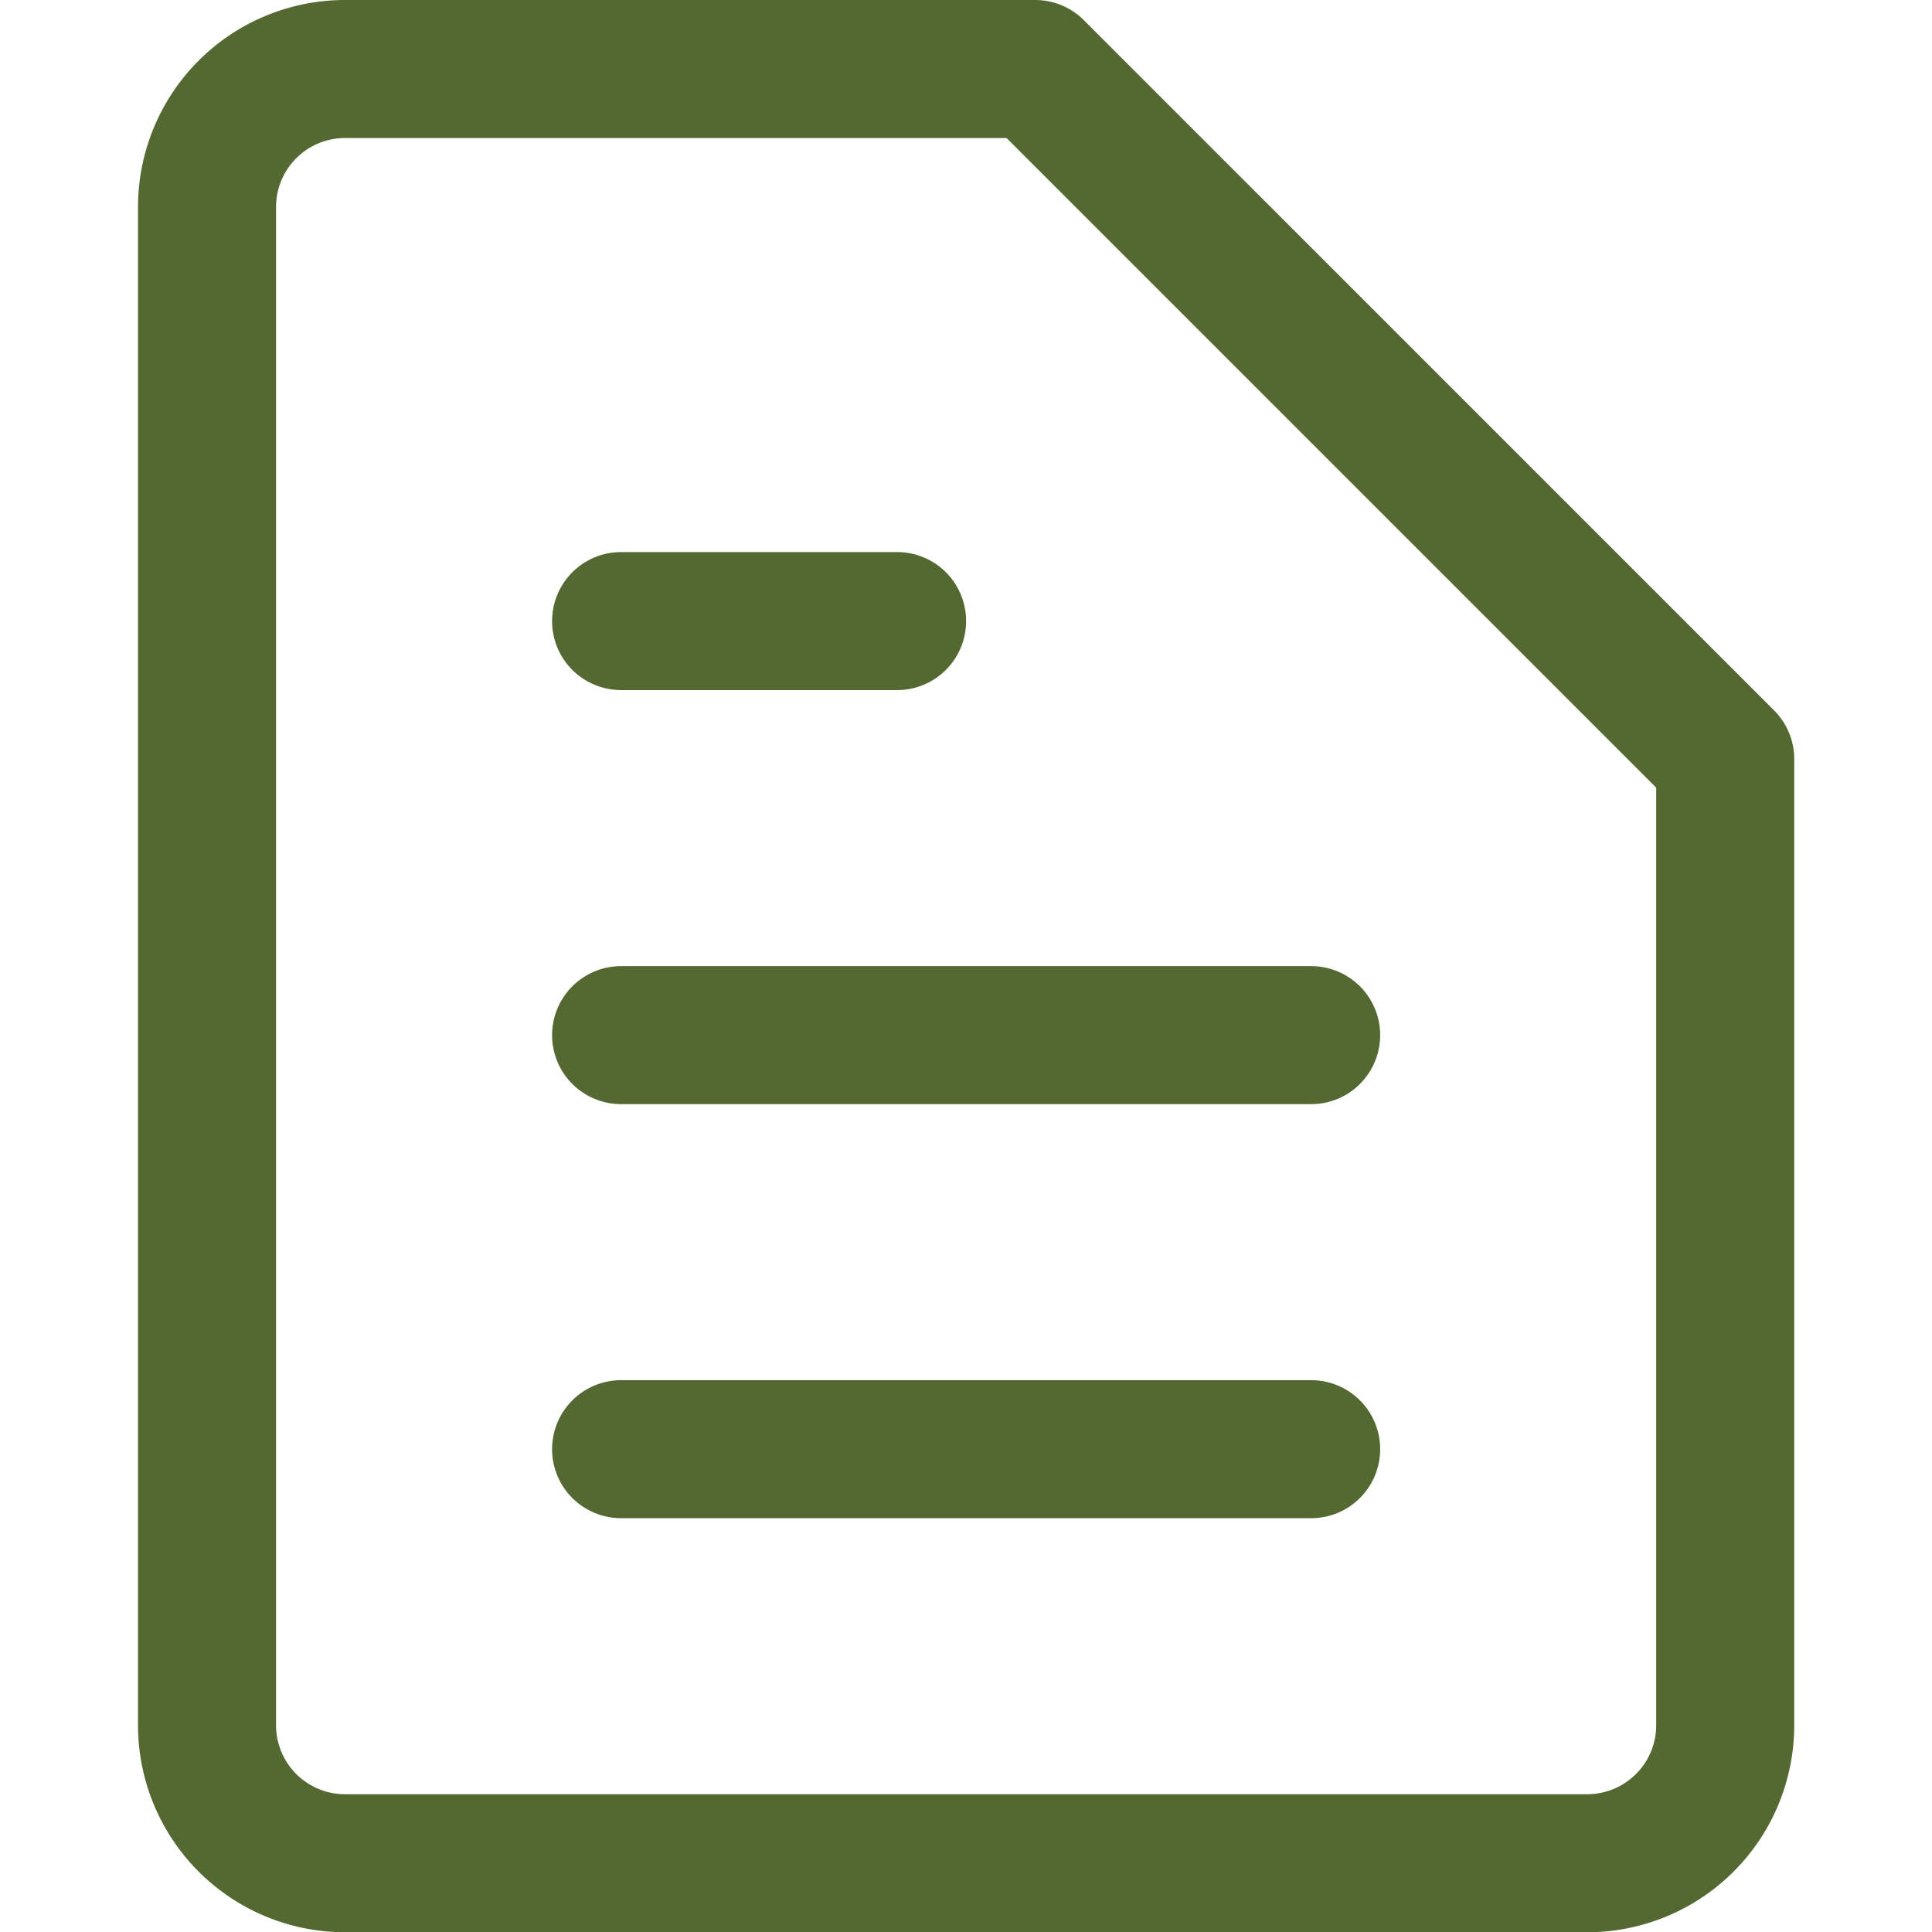 <svg xmlns="http://www.w3.org/2000/svg" viewBox="0 0 48 48">
  
<g transform="matrix(3.429,0,0,3.429,0,0)"><g>
    <path d="M12.5,12.5a1,1,0,0,1-1,1h-9a1,1,0,0,1-1-1V1.5a1,1,0,0,1,1-1h5l5,5Z" style="fill: none;stroke: #546931;stroke-linecap: round;stroke-linejoin: round"></path>
    <line x1="4.5" y1="4.5" x2="6.5" y2="4.5" style="fill: none;stroke: #546931;stroke-linecap: round;stroke-linejoin: round"></line>
    <line x1="4.5" y1="7.5" x2="9.5" y2="7.5" style="fill: none;stroke: #546931;stroke-linecap: round;stroke-linejoin: round"></line>
    <line x1="4.5" y1="10.5" x2="9.5" y2="10.5" style="fill: none;stroke: #546931;stroke-linecap: round;stroke-linejoin: round"></line>
  </g></g></svg>